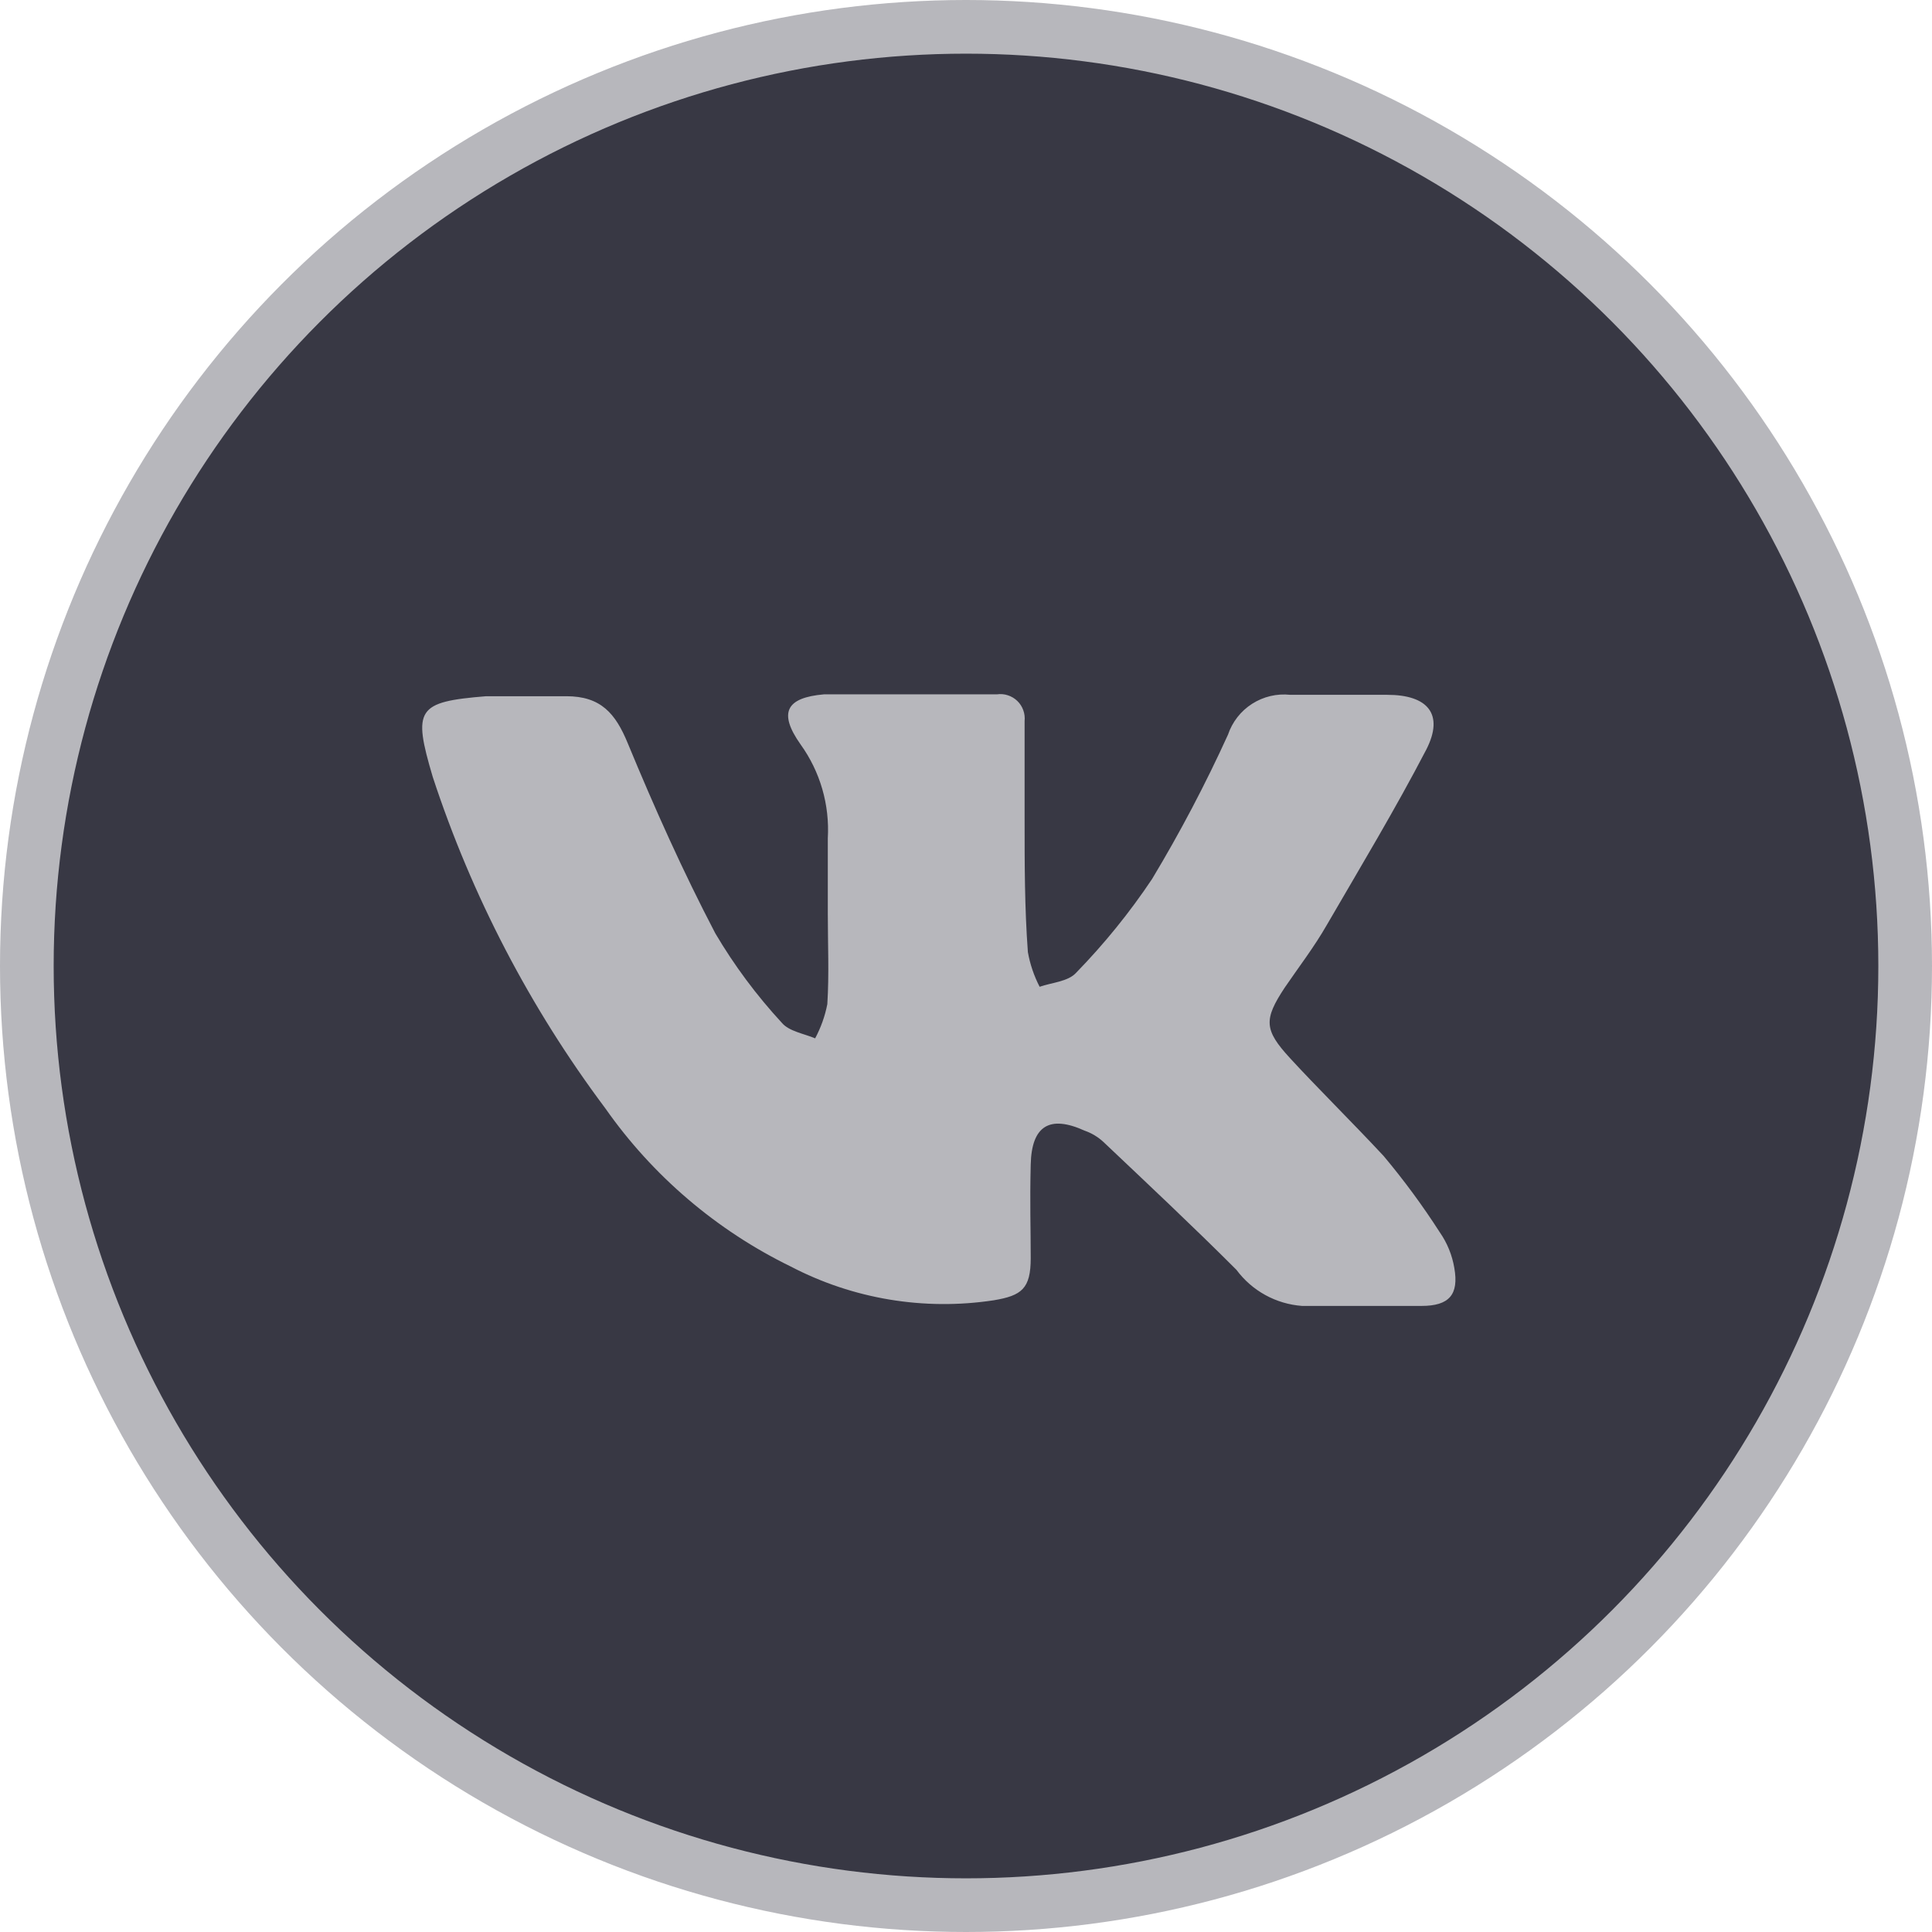 <svg width="36" height="36" viewBox="0 0 36 36" fill="none" xmlns="http://www.w3.org/2000/svg">
<circle cx="18" cy="18" r="17.5" fill="#383844" stroke="#B7B7BC"/>
<path d="M15.425 17.025V15.619C15.461 14.996 15.283 14.379 14.918 13.872C14.499 13.279 14.647 12.999 15.355 12.938C16.429 12.938 17.503 12.938 18.577 12.938C18.645 12.928 18.715 12.934 18.781 12.956C18.846 12.977 18.906 13.013 18.956 13.061C19.006 13.109 19.044 13.168 19.067 13.233C19.091 13.298 19.099 13.367 19.092 13.436C19.092 14.038 19.092 14.641 19.092 15.243C19.092 16.117 19.092 16.911 19.153 17.741C19.193 17.966 19.267 18.184 19.372 18.387C19.599 18.308 19.904 18.291 20.053 18.125C20.577 17.587 21.05 17.003 21.467 16.379C21.99 15.51 22.462 14.612 22.882 13.689C22.962 13.452 23.121 13.248 23.332 13.114C23.543 12.979 23.794 12.92 24.043 12.947C24.646 12.947 25.248 12.947 25.851 12.947C26.602 12.947 26.916 13.305 26.576 13.969C25.999 15.078 25.353 16.151 24.724 17.234C24.489 17.645 24.2 18.02 23.938 18.404C23.546 18.998 23.554 19.19 24.035 19.714C24.515 20.238 25.196 20.911 25.781 21.539C26.16 21.991 26.51 22.466 26.829 22.963C26.967 23.161 27.059 23.388 27.099 23.626C27.187 24.124 27.003 24.334 26.488 24.334C25.746 24.334 25.004 24.334 24.262 24.334C24.021 24.316 23.788 24.247 23.577 24.131C23.366 24.015 23.183 23.855 23.039 23.661C22.227 22.849 21.389 22.063 20.559 21.277C20.458 21.184 20.339 21.113 20.21 21.068C19.555 20.771 19.223 20.98 19.206 21.697C19.188 22.413 19.206 22.875 19.206 23.443C19.206 24.011 19.04 24.142 18.516 24.229C17.221 24.426 15.896 24.206 14.735 23.6C13.351 22.925 12.161 21.91 11.277 20.649C9.877 18.779 8.791 16.694 8.063 14.475C7.688 13.209 7.766 13.078 9.059 12.973C9.557 12.973 10.054 12.973 10.552 12.973C11.198 12.973 11.469 13.296 11.696 13.846C12.194 15.051 12.726 16.239 13.329 17.392C13.682 17.99 14.098 18.549 14.569 19.059C14.7 19.216 14.979 19.26 15.189 19.348C15.296 19.148 15.373 18.933 15.416 18.71C15.451 18.151 15.425 17.592 15.425 17.025Z" fill="#B7B7BC"/>
</svg>
